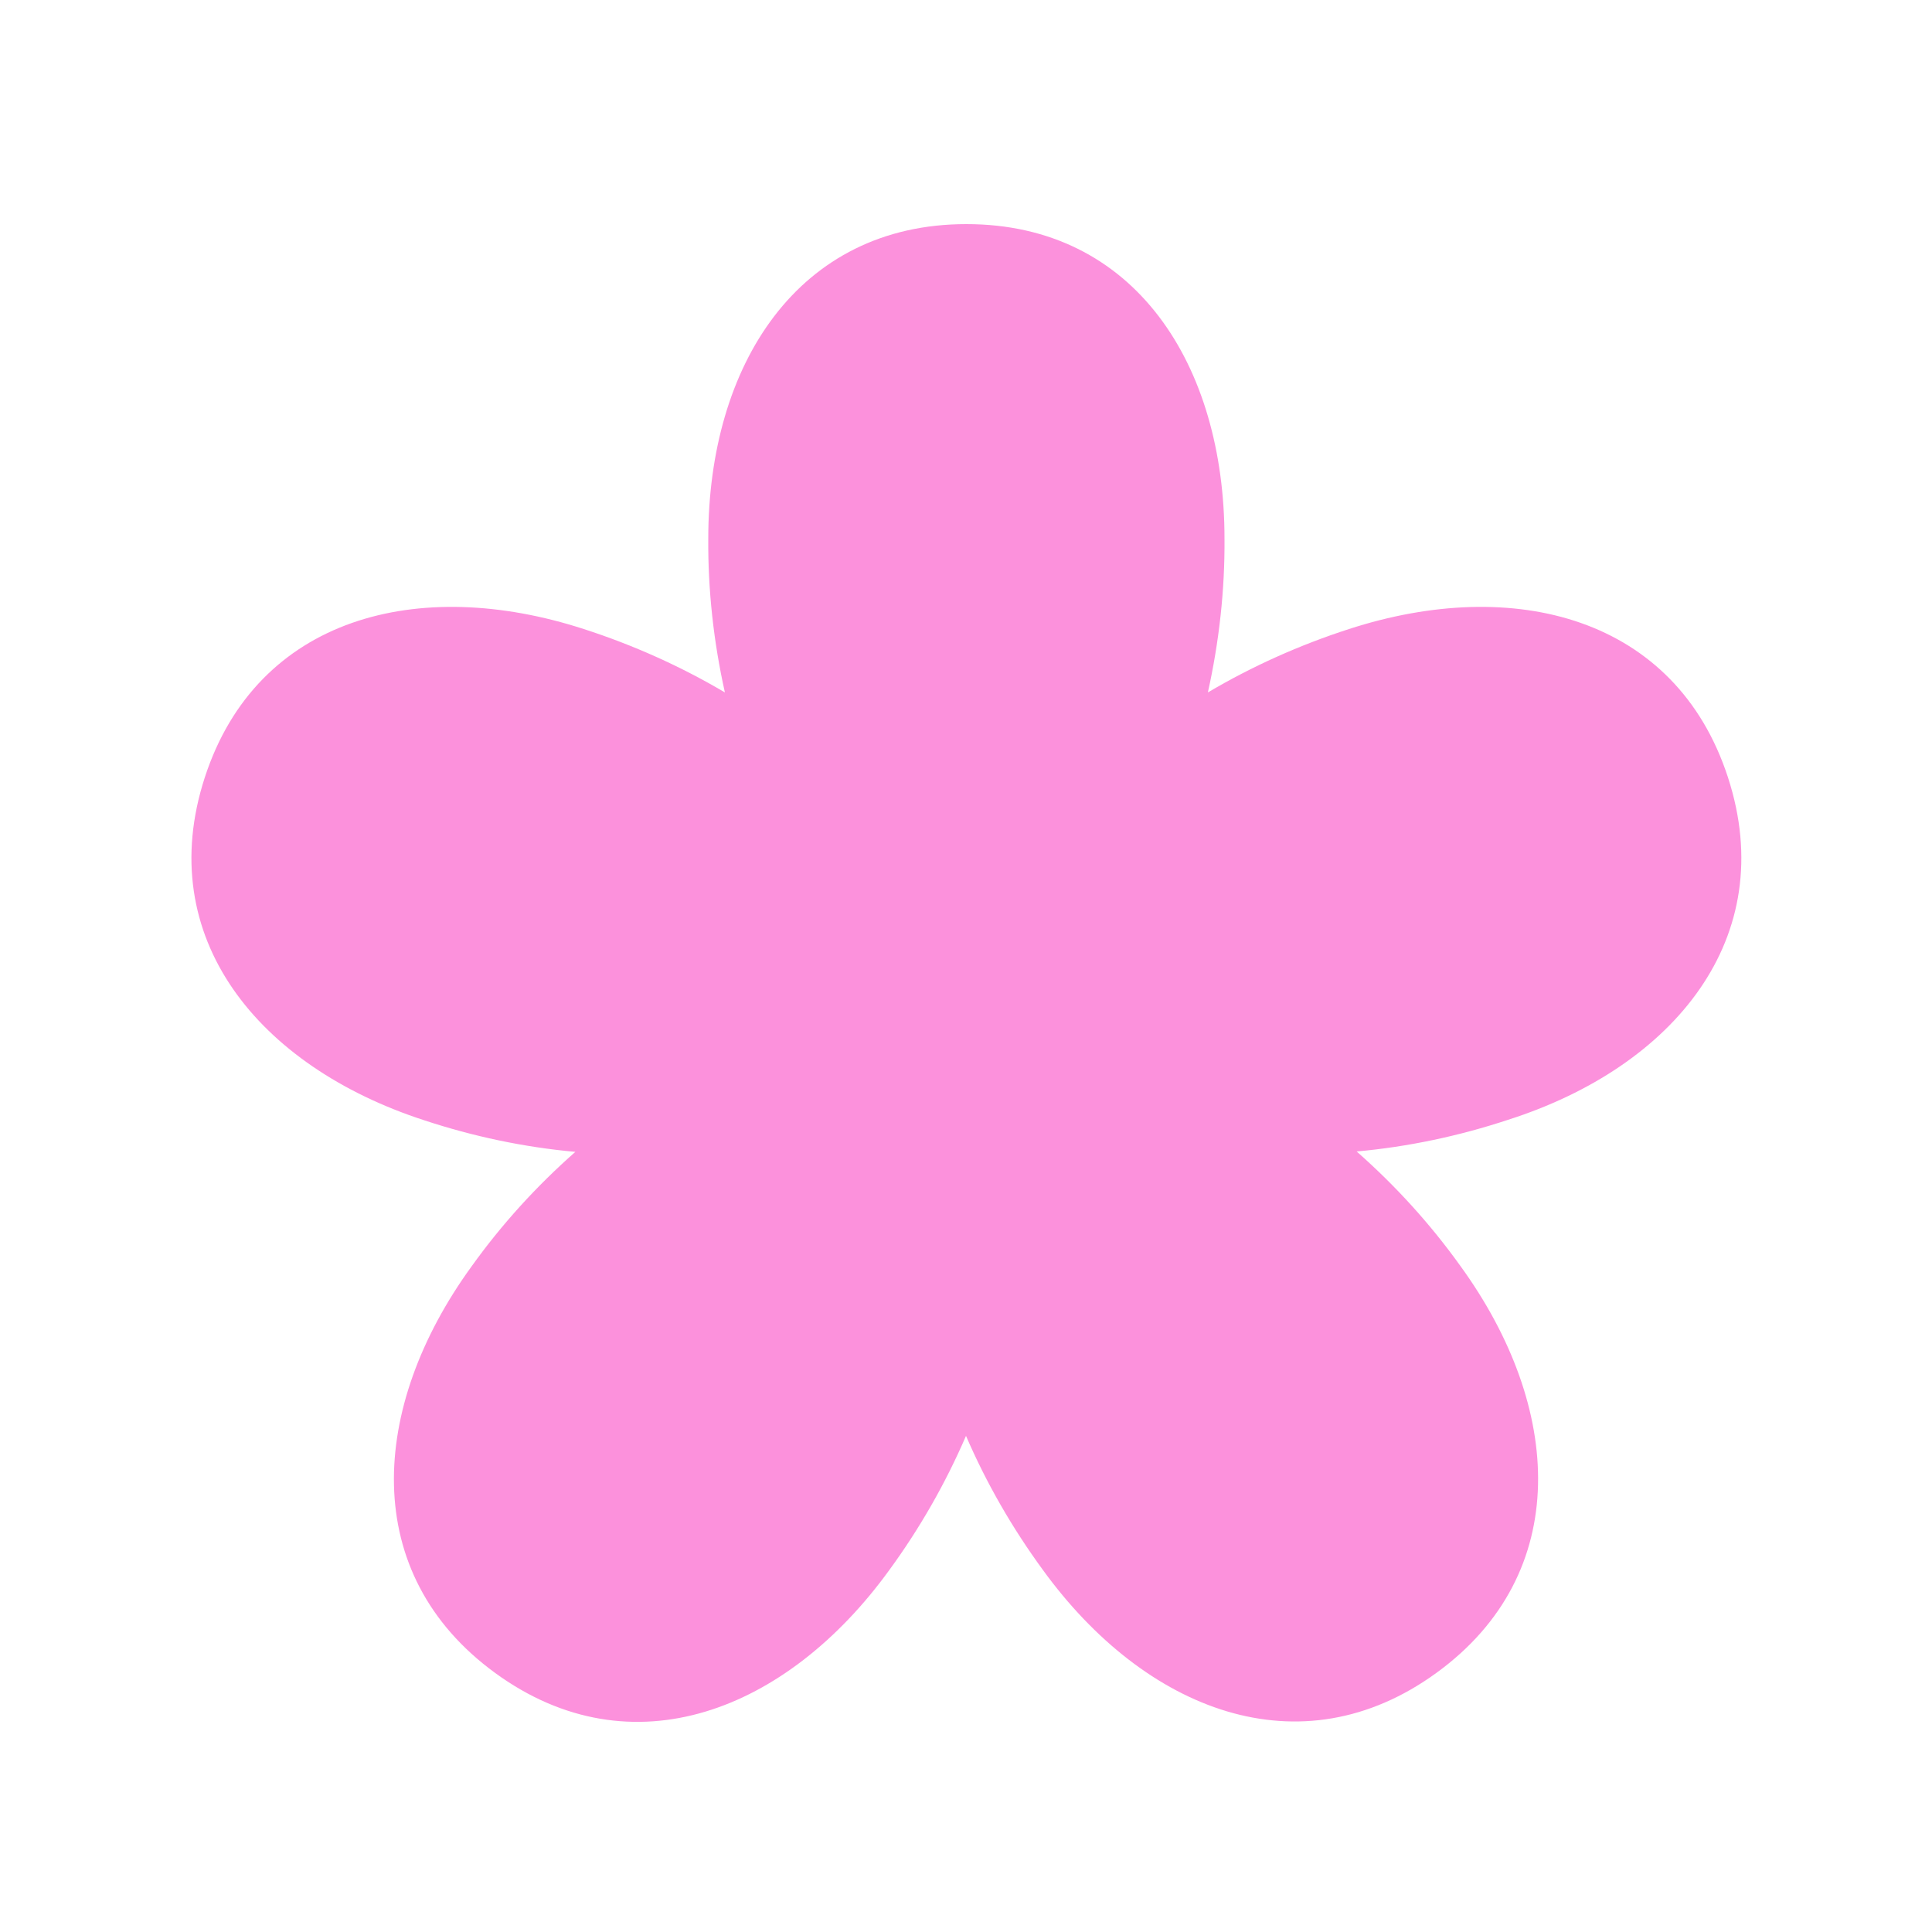<?xml version="1.0" encoding="utf-8"?>
<!-- Generator: Adobe Illustrator 26.0.3, SVG Export Plug-In . SVG Version: 6.00 Build 0)  -->
<svg version="1.1" id="Capa_1" xmlns="http://www.w3.org/2000/svg" xmlns:xlink="http://www.w3.org/1999/xlink" x="0px" y="0px"
	 viewBox="0 0 500 500" style="enable-background:new 0 0 500 500;" xml:space="preserve">
<style type="text/css">
	.st0{fill:#FC91DC;}
</style>
<path class="st0" d="M447.2,201.2c-13.5-41.5-55.3-52.3-98.1-38.4c-12.7,4.1-25,9.6-36.5,16.4c2.9-13.1,4.4-26.4,4.3-39.8
	c0-45-23.2-81.4-66.8-81.4s-66.8,36.5-66.8,81.4c-0.1,13.4,1.4,26.8,4.3,39.8c-11.5-6.8-23.8-12.3-36.5-16.4
	c-42.8-13.9-84.6-3.1-98.1,38.4s14,74.8,56.7,88.7c12.7,4.2,25.9,7,39.2,8.2c-10.1,8.9-19.1,18.8-26.9,29.7
	c-26.4,36.4-29.1,79.5,6.2,105.2c35.3,25.7,75.5,9.8,101.9-26.6c7.9-10.8,14.6-22.5,19.9-34.8c5.3,12.3,12,23.9,19.9,34.7
	c26.4,36.4,66.6,52.3,101.9,26.6s32.6-68.8,6.2-105.2c-7.8-10.9-16.8-20.8-26.9-29.7c13.3-1.2,26.5-4,39.2-8.2
	C433.2,276.1,460.7,242.7,447.2,201.2z"/>
</svg>
